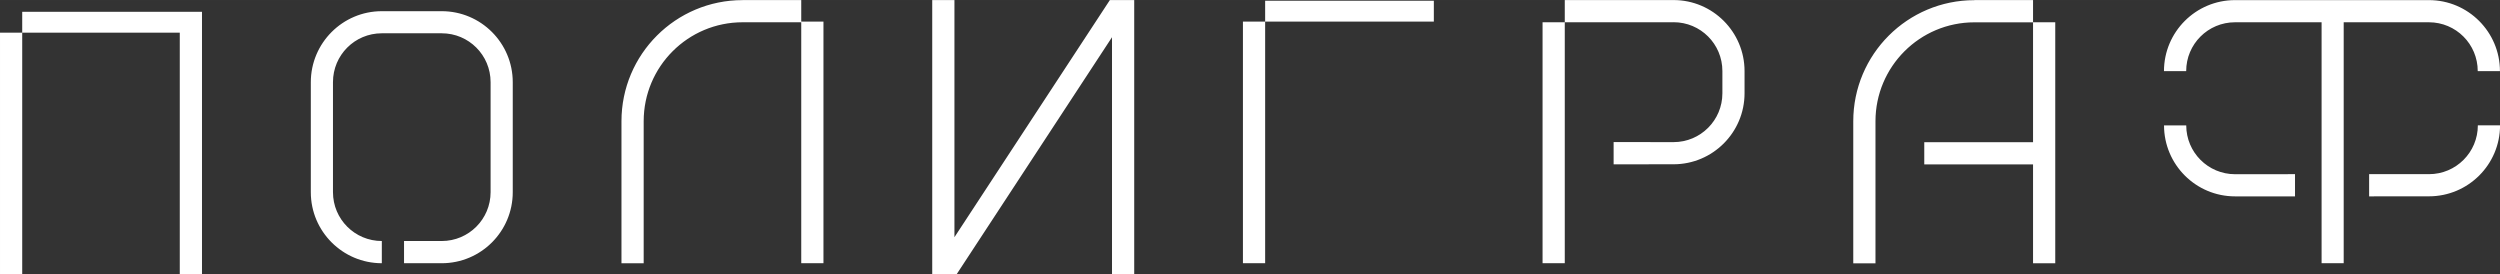<?xml version="1.0" encoding="UTF-8"?> <svg xmlns="http://www.w3.org/2000/svg" xmlns:xlink="http://www.w3.org/1999/xlink" xmlns:xodm="http://www.corel.com/coreldraw/odm/2003" xml:space="preserve" width="79.451mm" height="8.718mm" version="1.1" style="shape-rendering:geometricPrecision; text-rendering:geometricPrecision; image-rendering:optimizeQuality; fill-rule:evenodd; clip-rule:evenodd" viewBox="0 0 458.07 50.26"><rect x="0" y="0" width="458.07" height="50.26" fill="#333333" stroke="none"/> <defs> <style type="text/css"> .fil0 {fill:white;fill-rule:nonzero} </style> </defs> <g id="Слой_x0020_1">  <path class="fil0" d="M37.01 2.16l0 48.1 -4.07 0 0 -44.27 -28.87 0 0 44.27 -4.07 0 0 -44.27 4.07 0 0 -3.83c10.98,0 21.96,0 32.94,0zm388.37 46.07l0 -44.15 -15.86 -0c-4.95,0 -8.95,4 -8.95,8.95l-4.07 0c0,-7.18 5.83,-13.01 13.01,-13.01 0,-0.01 35.54,-0.01 35.54,0 7.18,0 13.01,5.84 13.01,13.01l-4.07 0c0,-4.95 -3.99,-8.95 -8.95,-8.95l-15.61 0 0 44.15 -4.07 0zm19.68 -16.32c4.95,0 8.95,-4 8.95,-8.95l4.07 0c0,7.18 -5.84,13.01 -13.01,13.01l-10.98 0.01 0 -4.08 10.98 0.01zm-35.54 4.07c-7.18,0 -13.01,-5.83 -13.01,-13.01l4.07 0c0,4.94 4,8.95 8.95,8.95l10.98 -0.01 0 4.08 -10.98 -0.01zm-47.75 -35.97l10.74 0 0 4.07 4.07 0 0 44.16 -4.07 0 0 -18.12 -19.93 0 0 -4.07 19.93 0 0 -21.96 -10.74 0c-10.01,0 -18.13,8.11 -18.13,18.13l0 26.03 -4.07 0 0 -26.03c0,-12.26 9.94,-22.19 22.19,-22.19zm-55.13 4.07l-19.93 0 0 44.15 -4.07 0 0 -44.15 4.07 0 0 -4.07 19.93 0c7.18,0 13.01,5.84 13.01,13.01l0 4.07c0,7.18 -5.84,13.01 -13.01,13.01l-10.98 0.01 0 -4.08 10.98 0.01c4.95,0 8.95,-4 8.95,-8.95l0 -4.07c0,-4.95 -3.99,-8.95 -8.95,-8.95zm-74.83 -0.12l0 44.27 -4.07 0 0 -44.27 4.07 0 0 -3.83 30.91 0 0 3.83 -30.91 0zm-28.06 46.31l0 -43.45 -28.48 43.45 -4.46 0 0 -50.26 4.07 0 0 43.45 28.48 -43.45 4.46 0 0 50.26 -4.07 0zm-67.68 -50.26l10.74 0 0 3.95 4.07 0 0 44.27 -4.07 0 0 -44.15 -10.74 0c-10.01,0 -18.13,8.11 -18.13,18.13l0 26.03 -4.07 0 0 -26.03c0,-12.26 9.94,-22.19 22.19,-22.19zm-66.11 44.15c-4.95,0 -8.95,-4 -8.95,-8.95l0 -20.16c0,-4.95 3.99,-8.95 8.95,-8.95l10.98 0c4.95,0 8.95,4 8.95,8.95l0 20.16c0,4.94 -4,8.95 -8.95,8.95l-6.91 0 0 4.07 6.91 -0c7.18,0 13.01,-5.83 13.01,-13.01l0 -20.16c0,-7.18 -5.83,-13.01 -13.01,-13.01l-10.98 0c-7.18,0 -13.01,5.84 -13.01,13.01l0 20.16c0,7.18 5.84,13.01 13.01,13.01l0 -4.07z"></path> </g> </svg> 